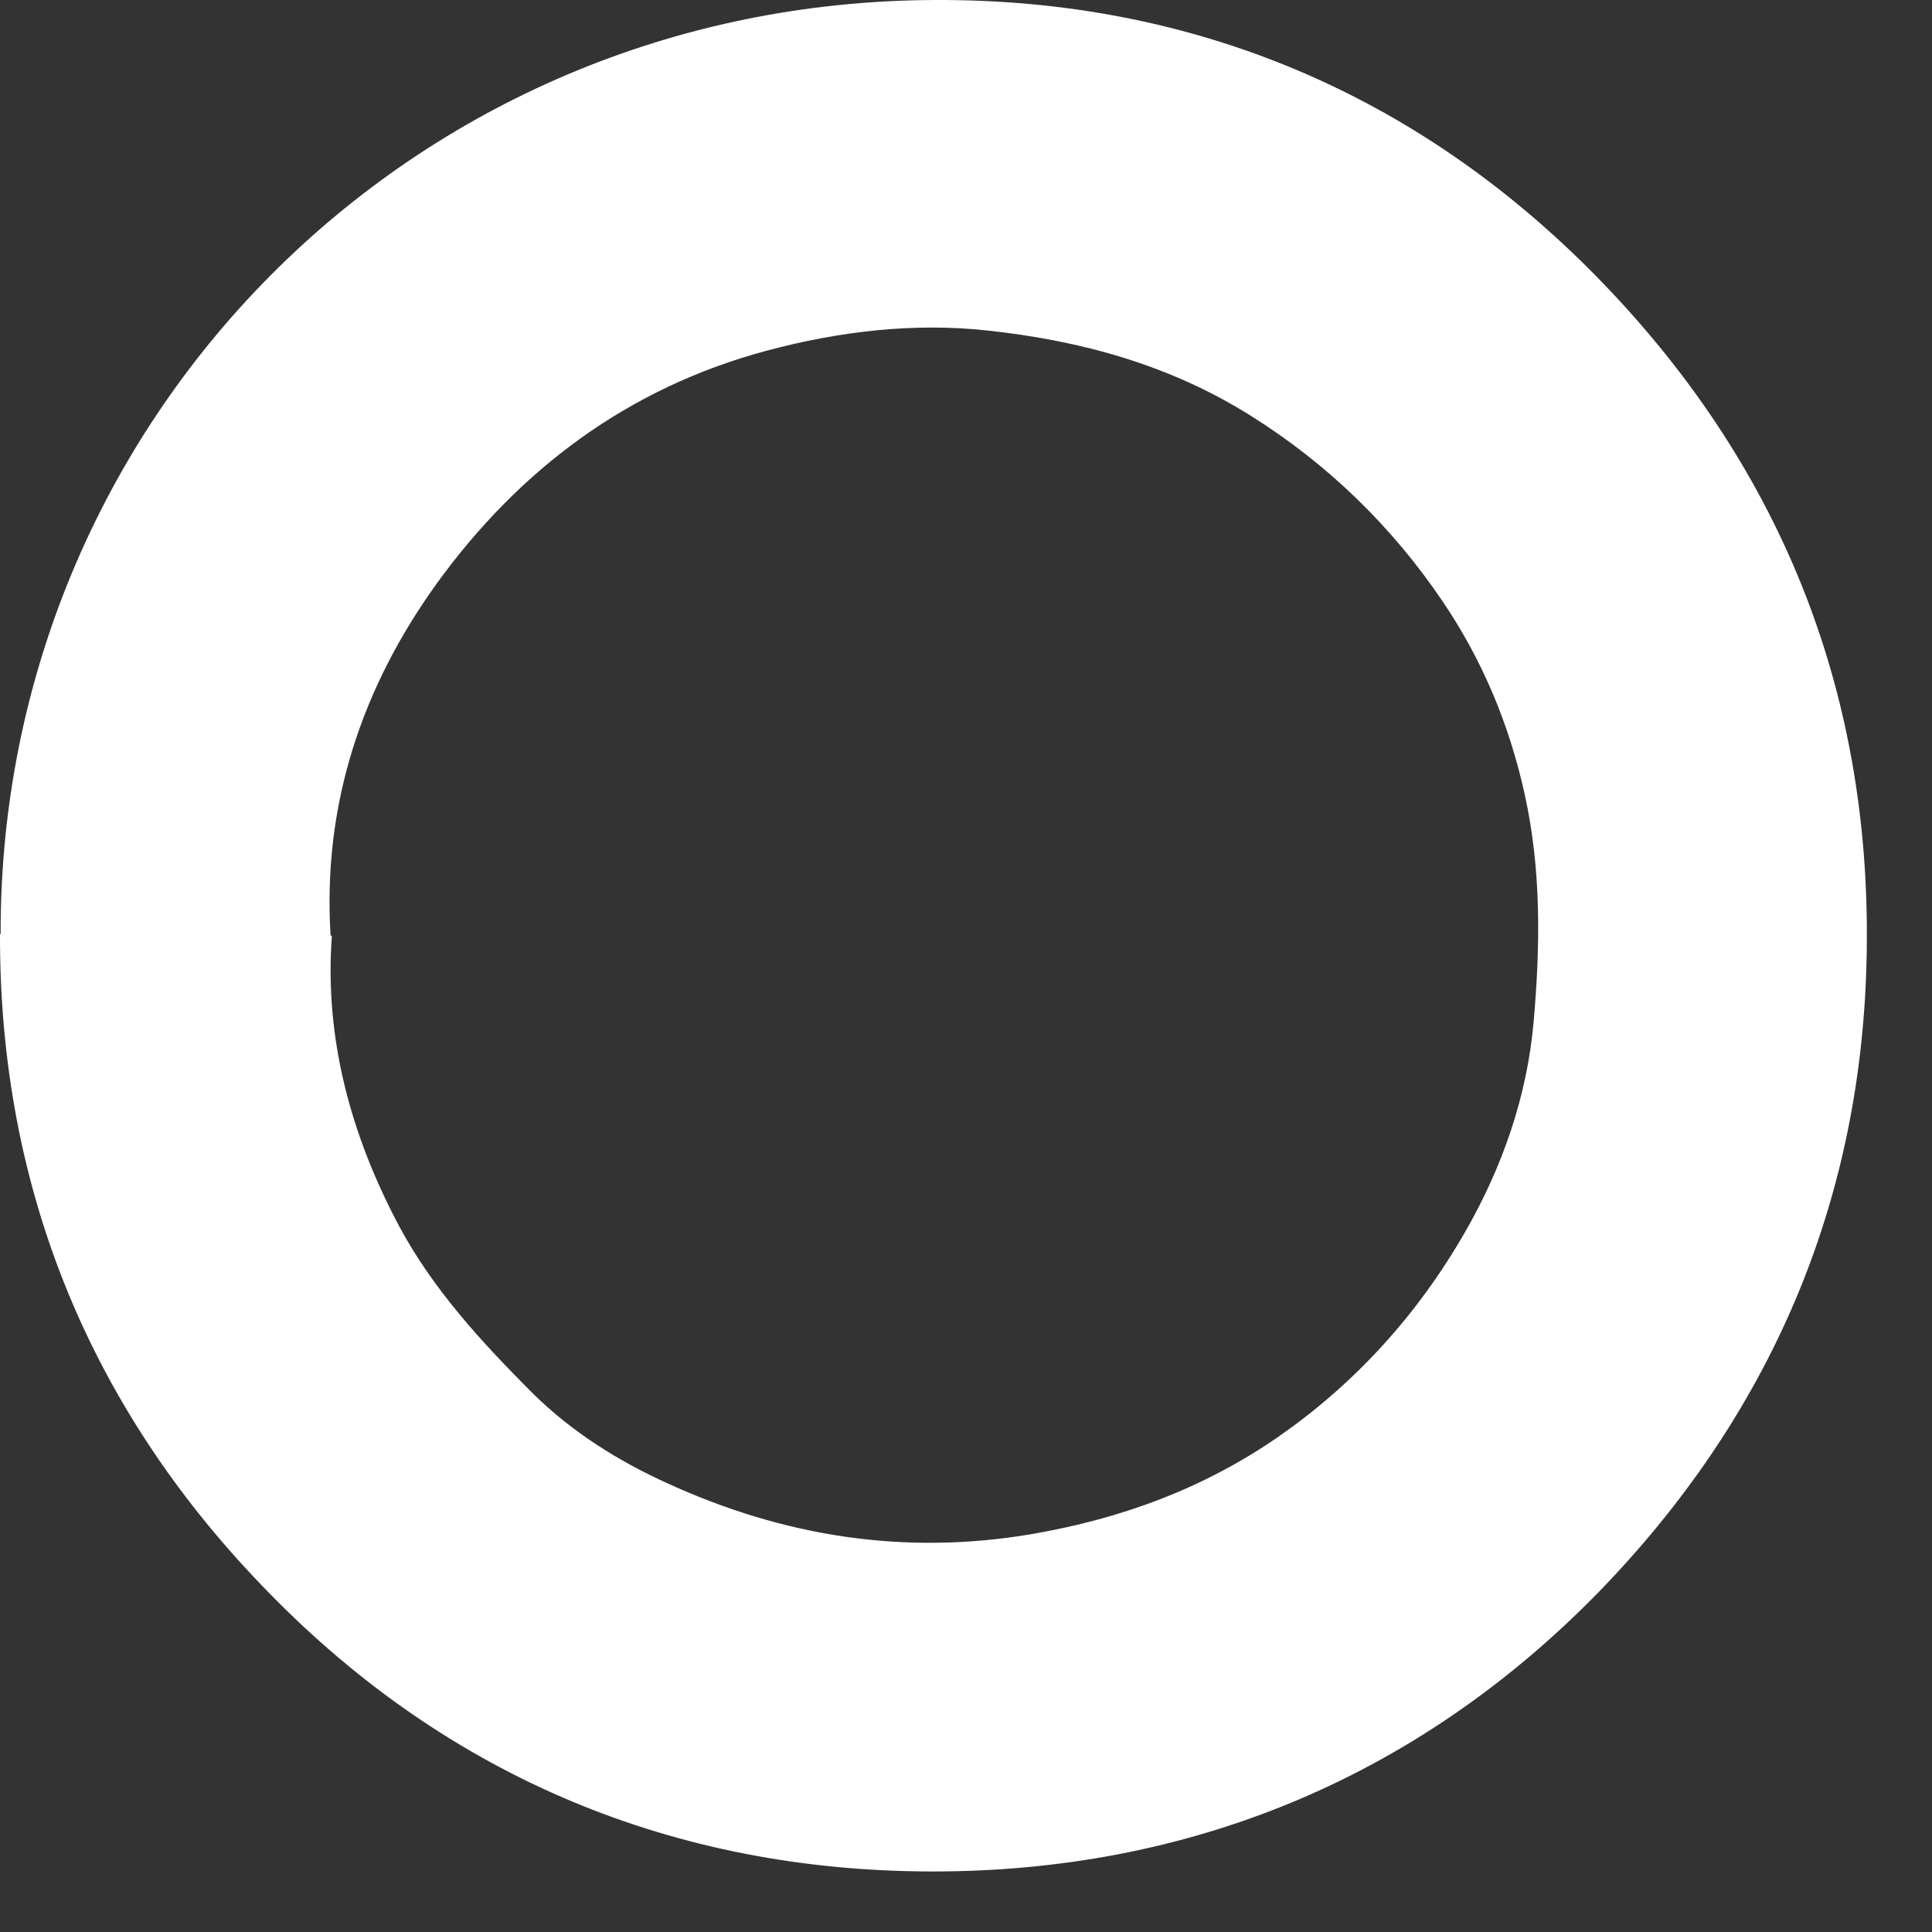 <?xml version="1.0" encoding="utf-8"?>
<svg xmlns="http://www.w3.org/2000/svg" fill="none" height="100%" overflow="visible" preserveAspectRatio="none" style="display: block;" viewBox="0 0 9 9" width="100%">
<rect x="0" y="0" width="9" height="9" fill="#333333" stroke="none"/>
<path d="M0.003 4.35C-0.003 1.968 1.906 0.009 4.353 6.61184e-05C5.548 -0.006 6.596 0.432 7.435 1.286C8.283 2.15 8.715 3.201 8.696 4.428C8.68 5.598 8.245 6.599 7.438 7.426C6.593 8.286 5.535 8.721 4.334 8.718C3.142 8.715 2.093 8.28 1.255 7.422C0.426 6.578 -0.003 5.545 1.70076e-05 4.353L0.003 4.35ZM1.546 4.359C1.511 4.835 1.633 5.288 1.862 5.717C2.021 6.011 2.244 6.252 2.478 6.487C2.663 6.671 2.885 6.809 3.114 6.912C3.649 7.156 4.209 7.247 4.803 7.147C5.223 7.075 5.607 6.934 5.955 6.693C6.315 6.443 6.606 6.121 6.825 5.739C7 5.435 7.113 5.107 7.144 4.763C7.175 4.412 7.181 4.055 7.103 3.702C7.031 3.373 6.903 3.07 6.718 2.798C6.484 2.453 6.186 2.162 5.827 1.937C5.448 1.699 5.035 1.587 4.603 1.54C4.259 1.502 3.911 1.543 3.574 1.633C2.926 1.806 2.419 2.187 2.034 2.719C1.687 3.201 1.502 3.746 1.54 4.359H1.546Z" fill="white" id="Vector"/>
</svg>